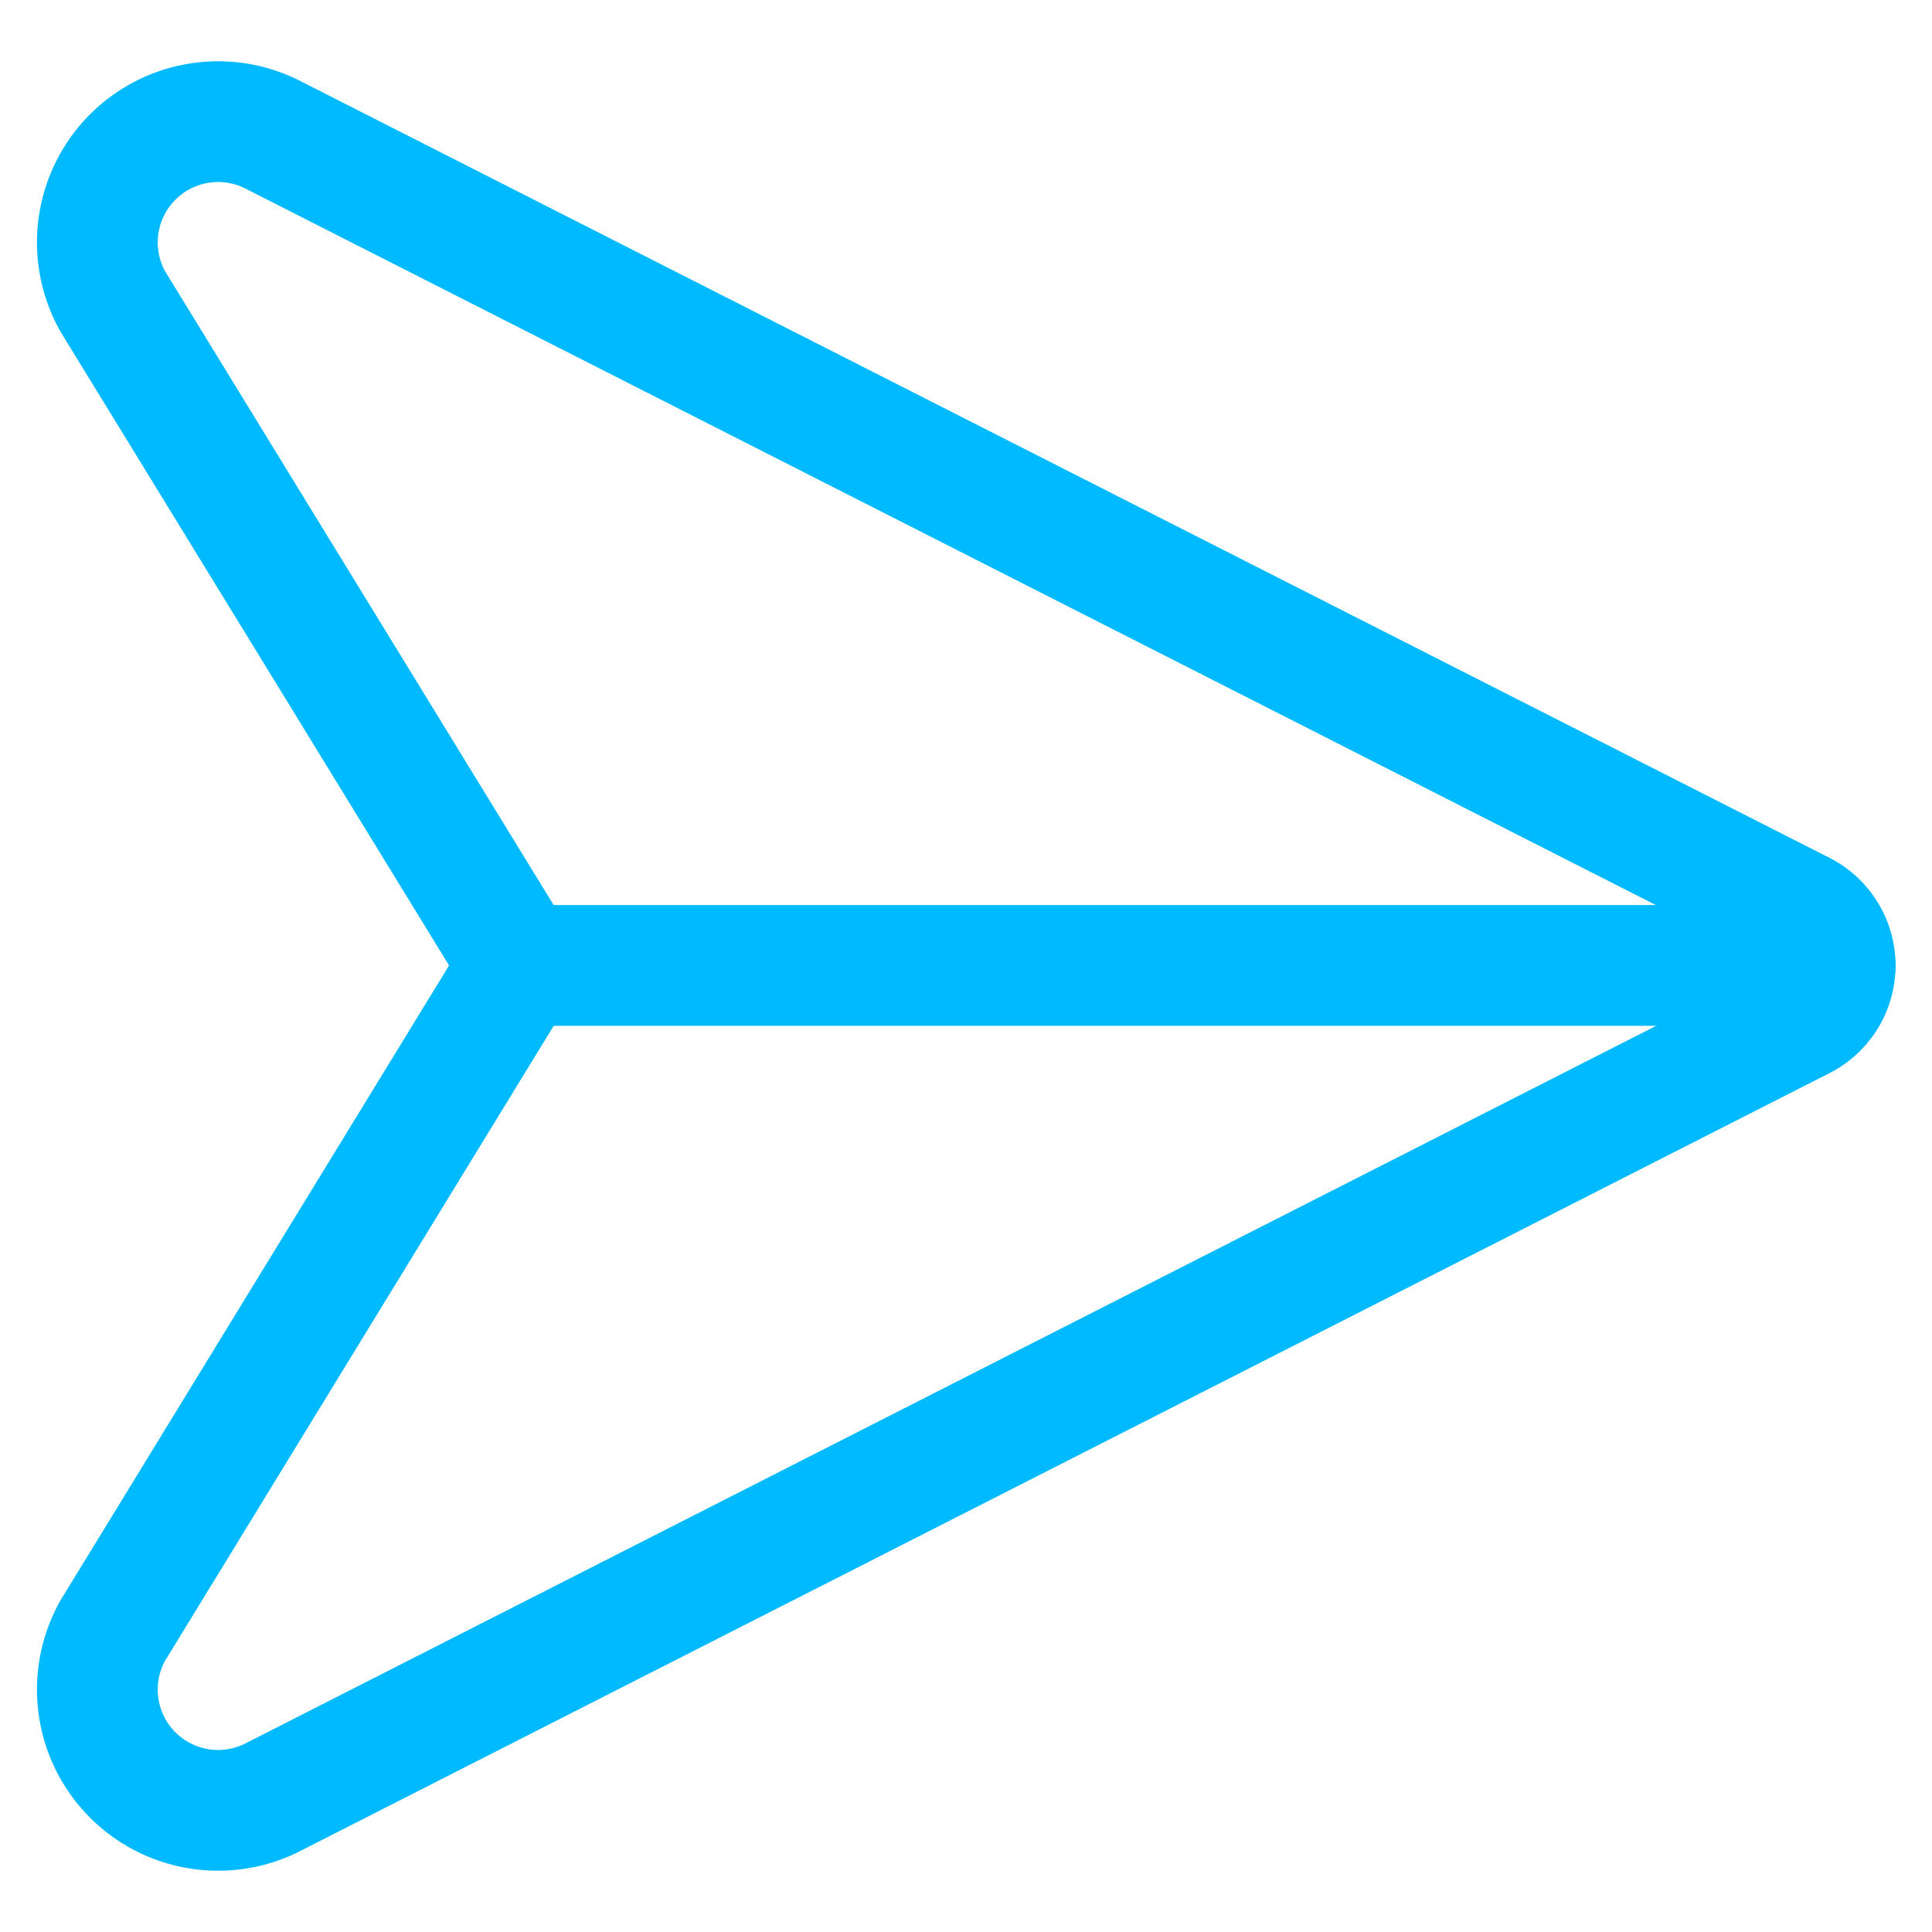<svg viewBox="0 0 24 24" xmlns="http://www.w3.org/2000/svg" id="Send-Email-2--Streamline-Ultimate" height="24" width="24">
  <desc>
    Send Email 2 Streamline Icon: https://streamlinehq.com
  </desc>
  <path d="M1.4 3.743a1.5 1.5 0 0 1 1.973 -2.077l19.014 9.659a0.75 0.75 0 0 1 0 1.337L3.373 22.334A1.5 1.5 0 0 1 1.4 20.257l5.058 -8.264Z" fill="none" stroke="#00baff" stroke-linecap="round" stroke-linejoin="round" stroke-width="1.5"></path>
  <path d="m22.797 11.993 -16.344 0" fill="none" stroke="#00baff" stroke-linecap="round" stroke-linejoin="round" stroke-width="1.5"></path>
</svg>